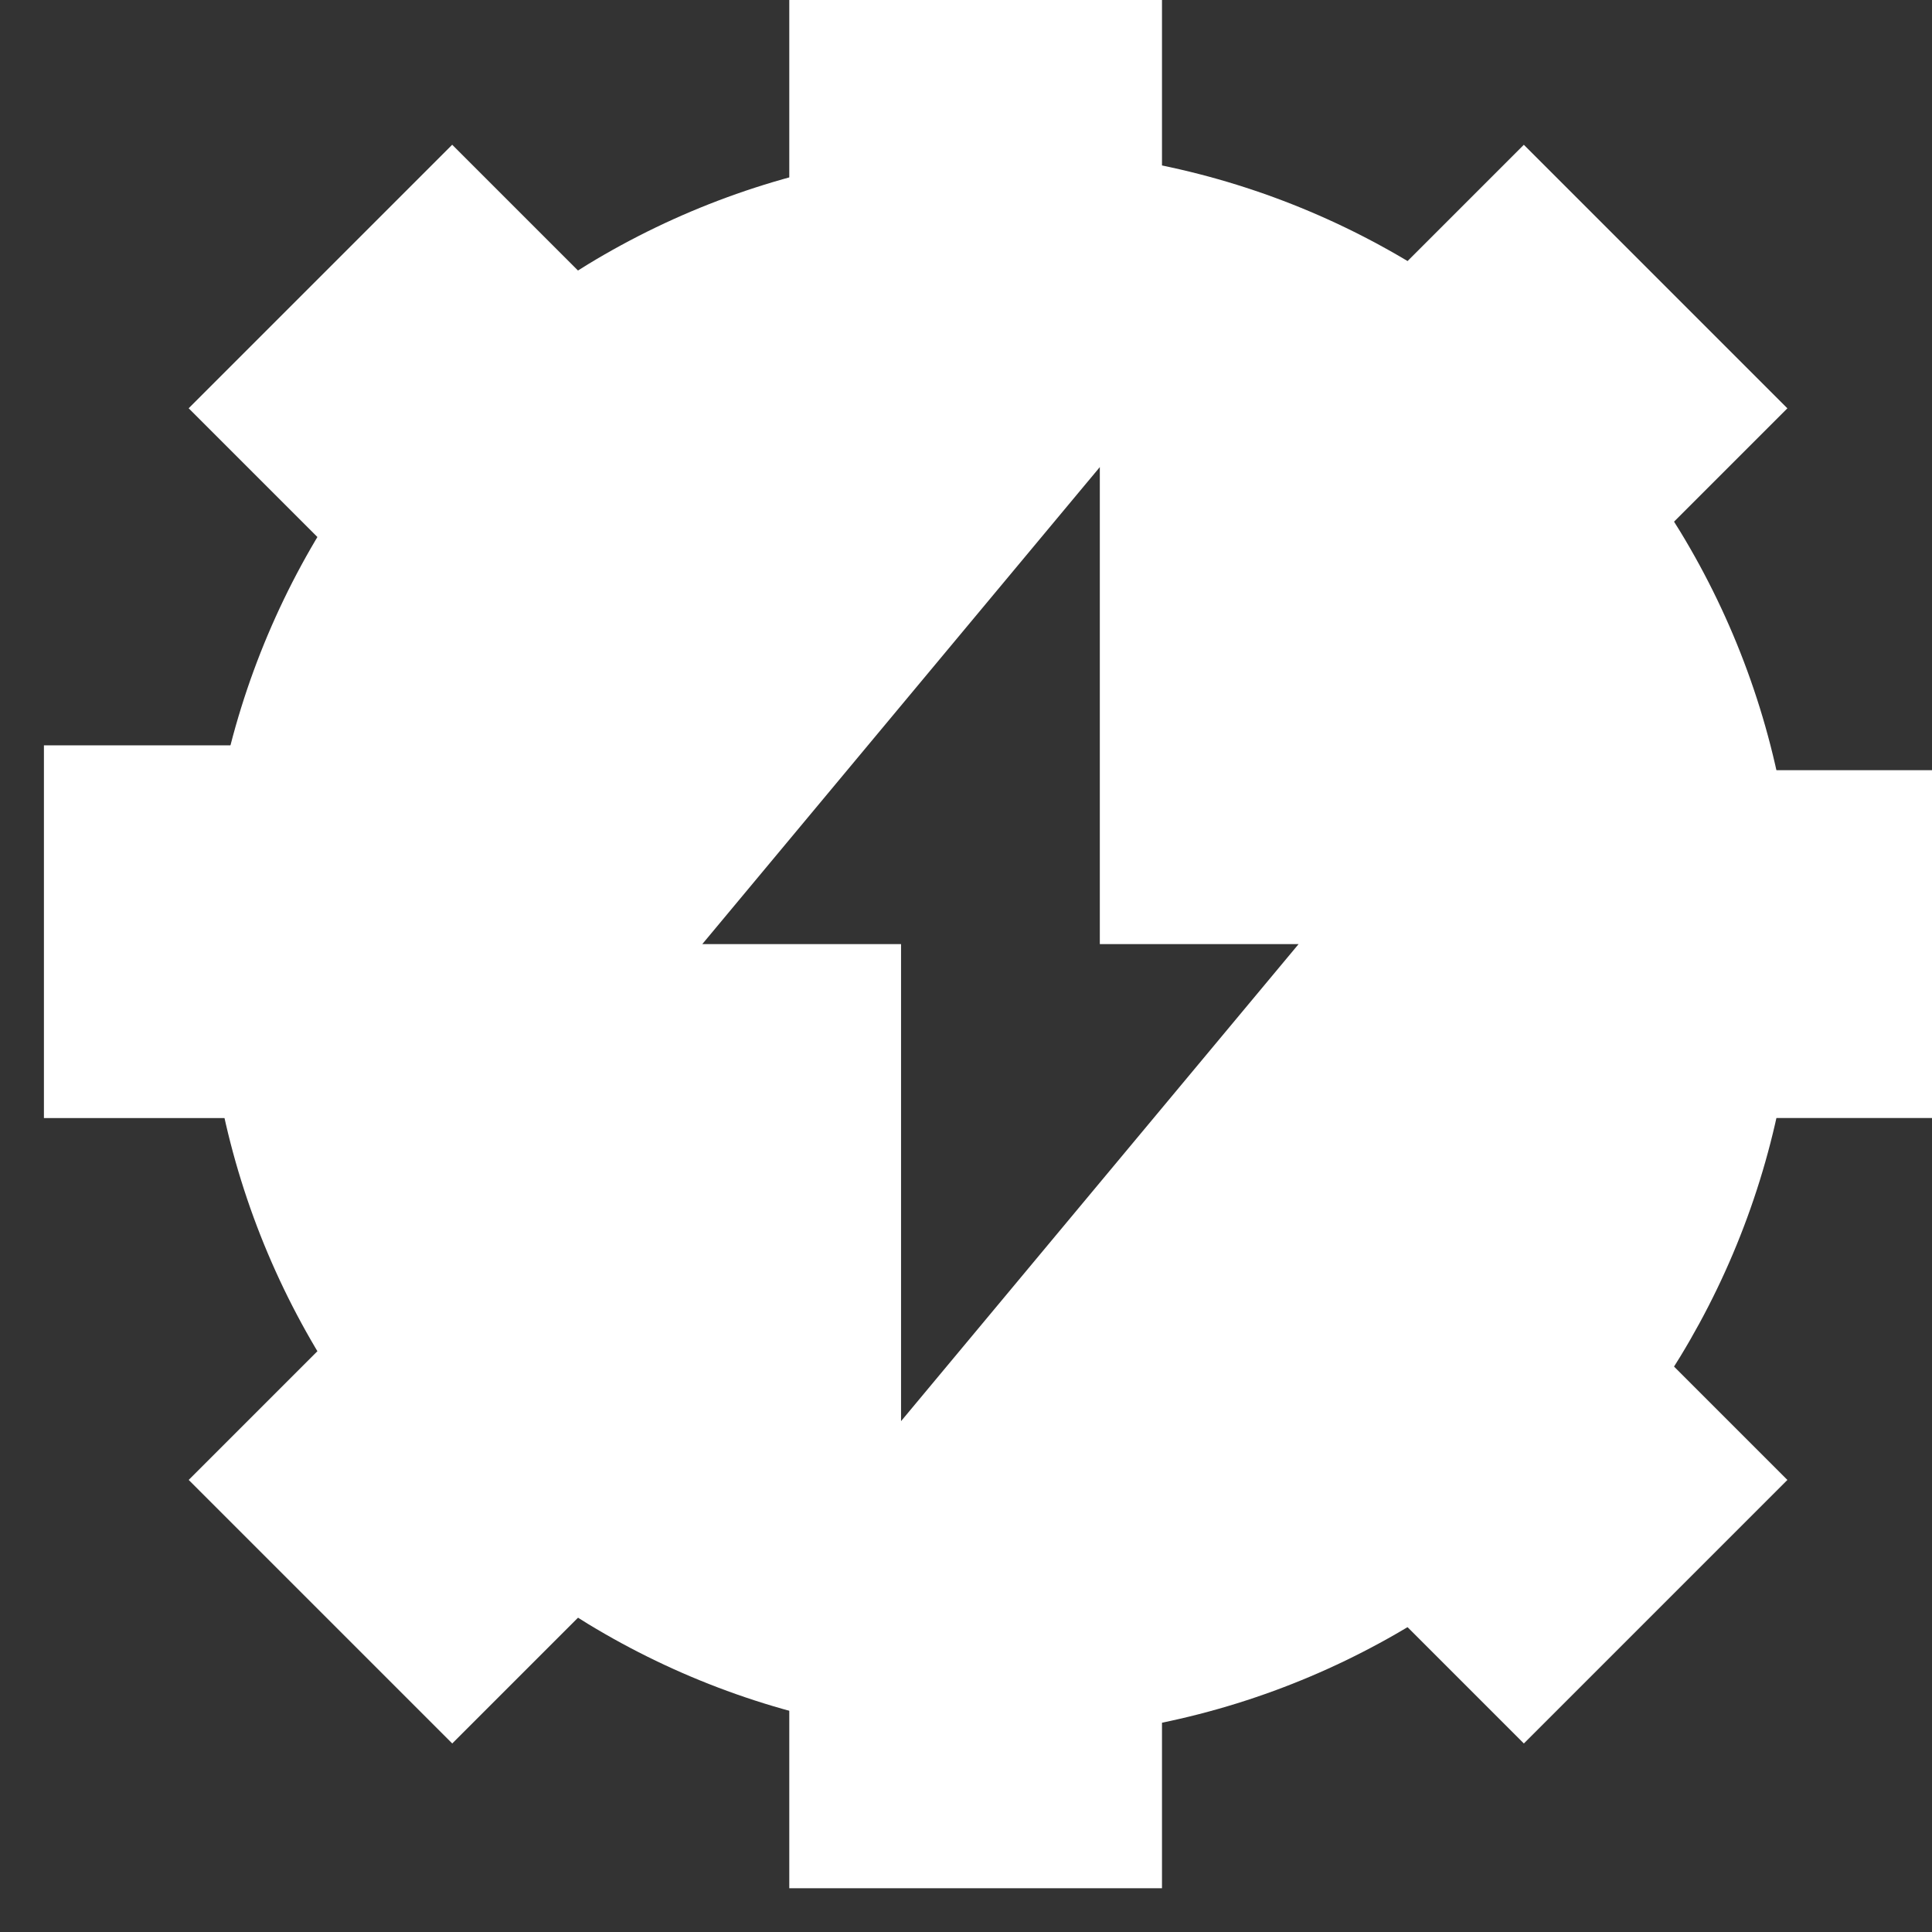 <svg width="34" height="34" viewBox="0 0 34 34" fill="none" xmlns="http://www.w3.org/2000/svg">
<rect x="0" y="0" width="34" height="34" fill="#333333" stroke="none"/>
<rect x="13.89" y="29.295" width="6.559" height="3.935" fill="white"/>
<rect x="34.003" y="13.554" width="6.121" height="10.494" transform="rotate(90 34.003 13.554)" fill="white"/>
<rect x="21.541" y="25.406" width="6.559" height="7.462" transform="rotate(-45 21.541 25.406)" fill="white"/>
<rect x="26.817" y="2.548" width="6.559" height="6.144" transform="rotate(45 26.817 2.548)" fill="white"/>
<rect x="13.89" width="6.559" height="5.247" fill="white"/>
<rect x="9.955" y="13.117" width="6.559" height="9.182" transform="rotate(90 9.955 13.117)" fill="white"/>
<rect x="3.32" y="7.185" width="6.559" height="8.155" transform="rotate(-45 3.32 7.185)" fill="white"/>
<rect x="7.762" y="21.603" width="6.559" height="6.281" transform="rotate(45 7.762 21.603)" fill="white"/>
<path fill-rule="evenodd" clip-rule="evenodd" d="M31.598 16.615C31.598 24.342 25.334 30.606 17.606 30.606C9.879 30.606 3.615 24.342 3.615 16.615C3.615 8.888 9.879 2.623 17.606 2.623C25.334 2.623 31.598 8.888 31.598 16.615ZM15.857 12.417L19.355 8.22V16.615H12.359L15.857 12.417ZM15.857 25.01L19.355 20.812L22.853 16.615H15.857V25.01Z" fill="white"/>
</svg>
